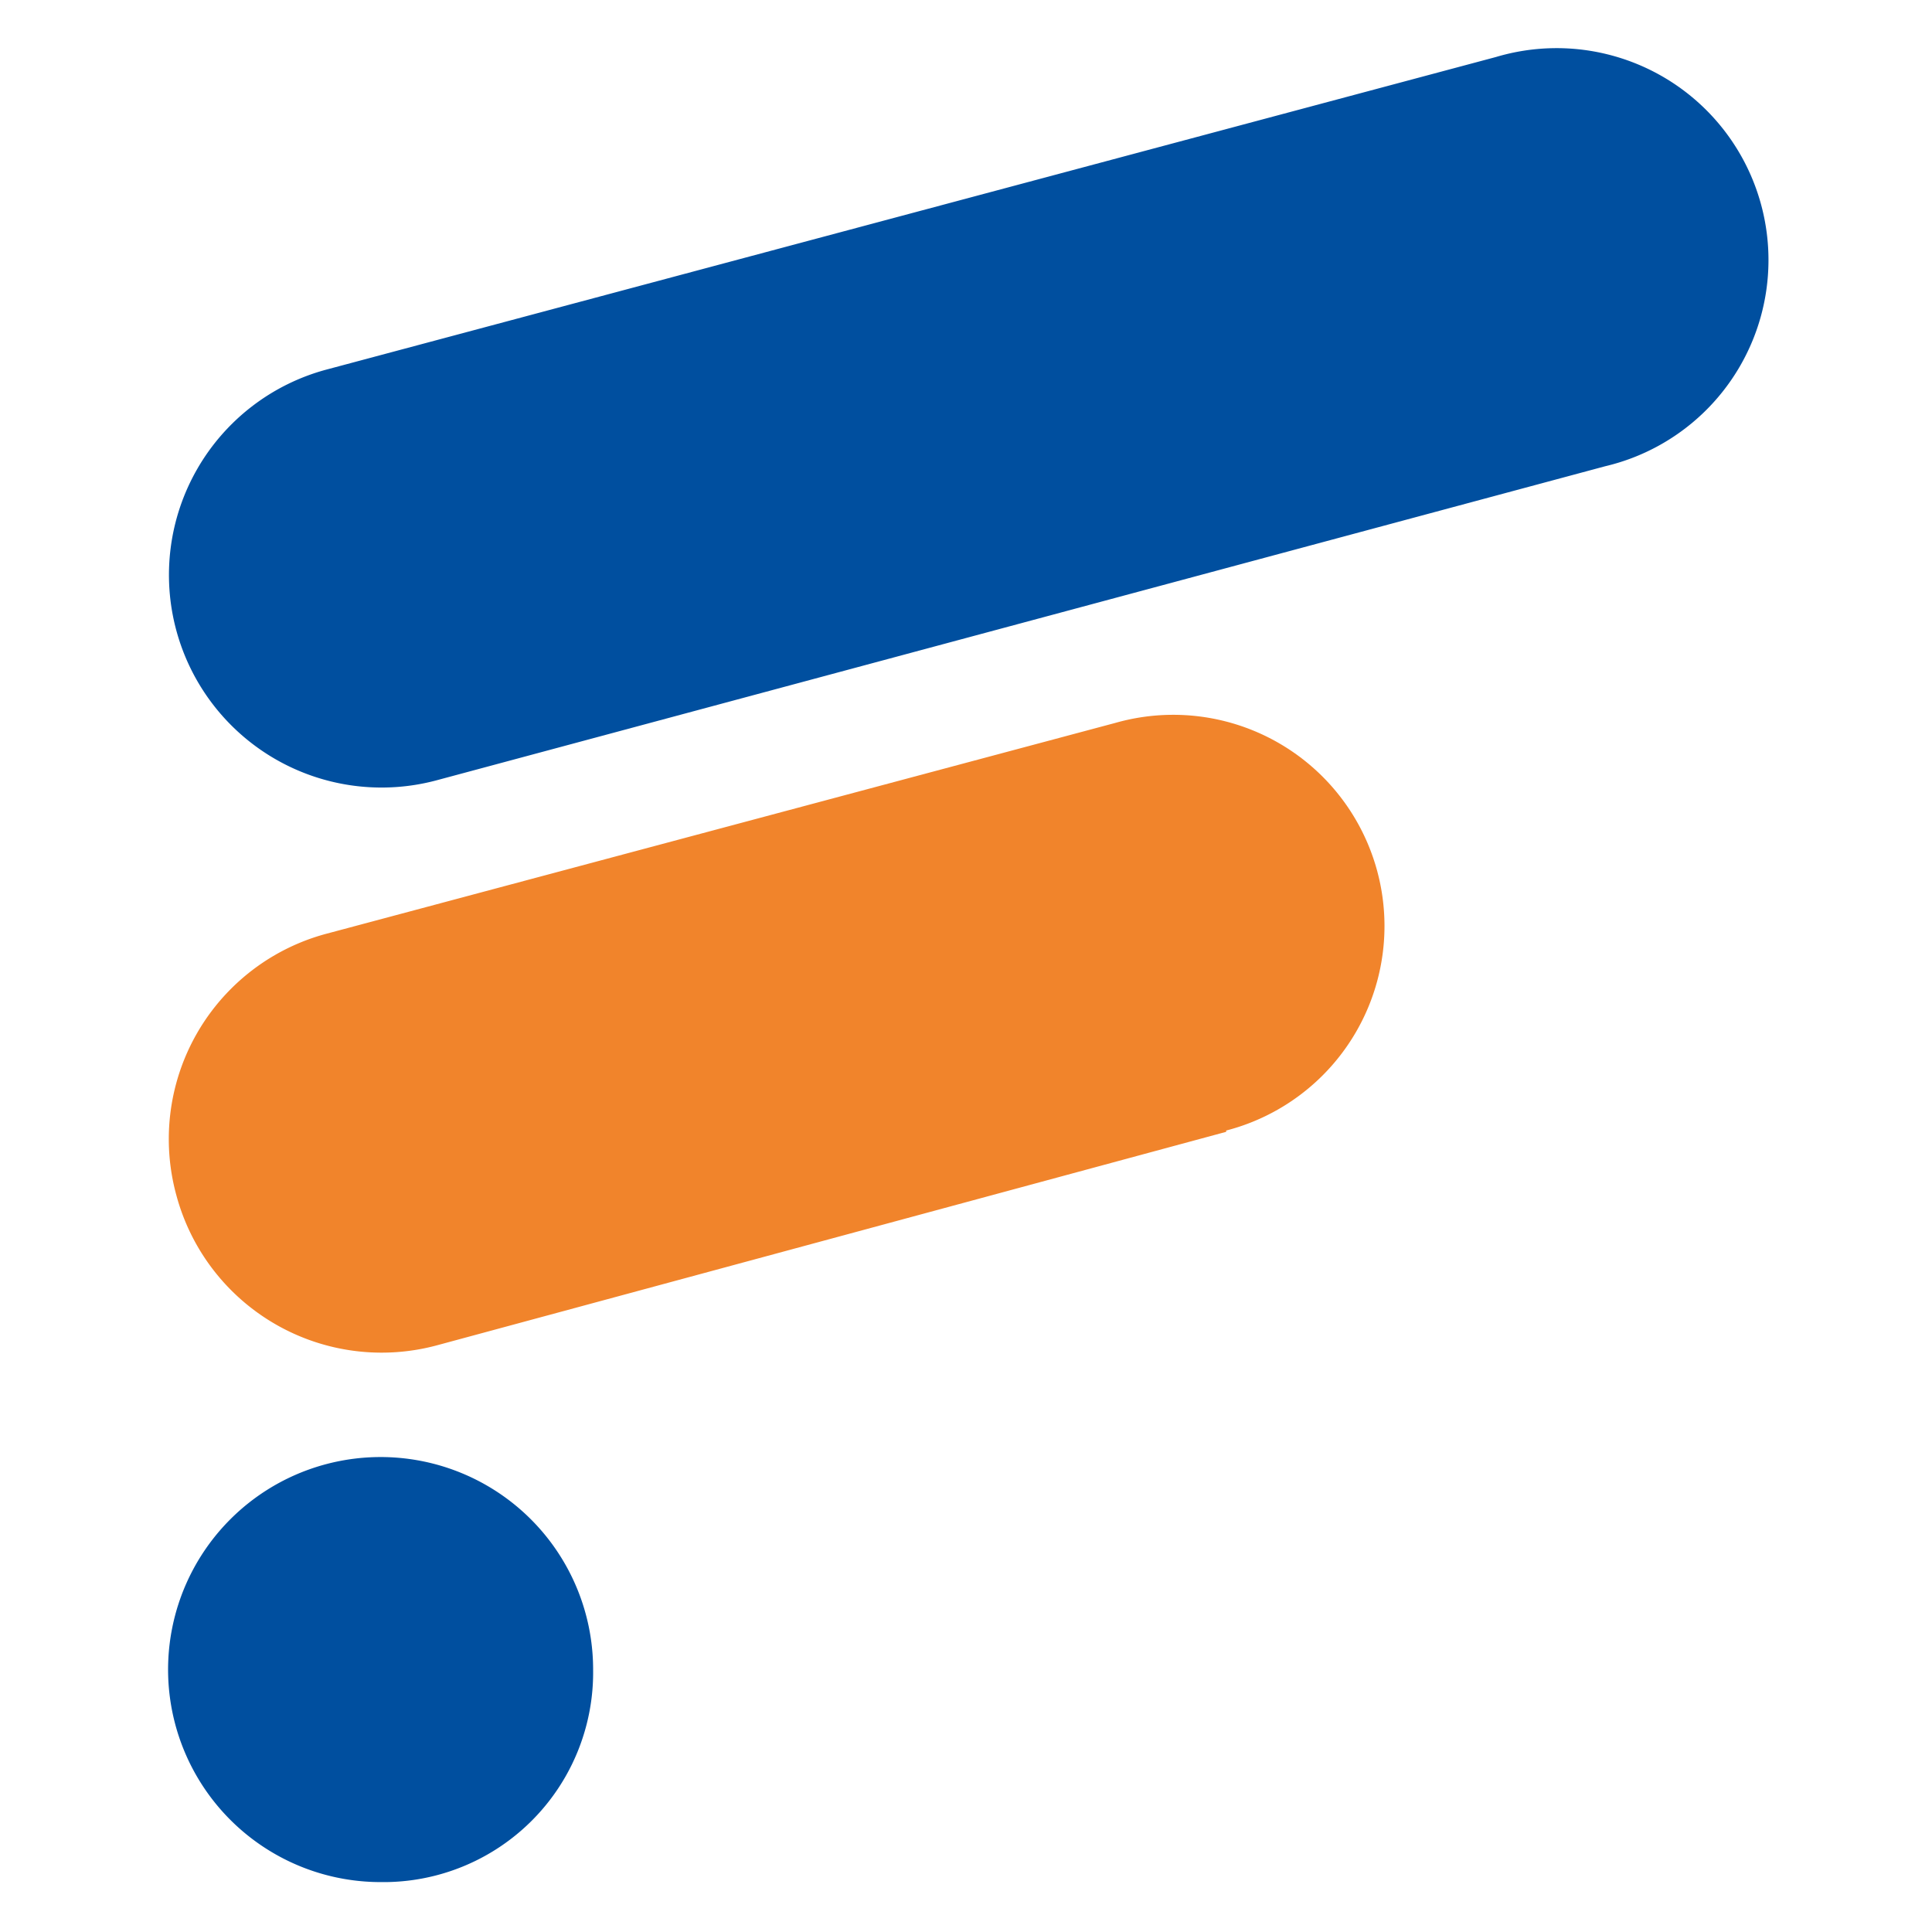 <svg xmlns="http://www.w3.org/2000/svg" id="Layer_1" data-name="Layer 1" viewBox="0 0 60 60"><defs><style>.cls-1{fill:#004f9f;}.cls-2{fill:#f1842b;}</style></defs><path class="cls-1" d="M49.85,14.48,13.57,24.23a6.6,6.6,0,0,1-3.44-12.75L46.46,1.77a6.58,6.58,0,1,1,3.39,12.71Z"></path><path class="cls-2" d="M38.08,35.15,13.57,41.78a6.6,6.6,0,0,1-8.09-4.65h0A6.6,6.6,0,0,1,10.13,29h0l24.51-6.55a6.56,6.56,0,1,1,3.44,12.66Z"></path><path class="cls-1" d="M11.83,58.45h0a6.6,6.6,0,1,1,6.59-6.59h0A6.51,6.51,0,0,1,11.83,58.45Z"></path></svg>